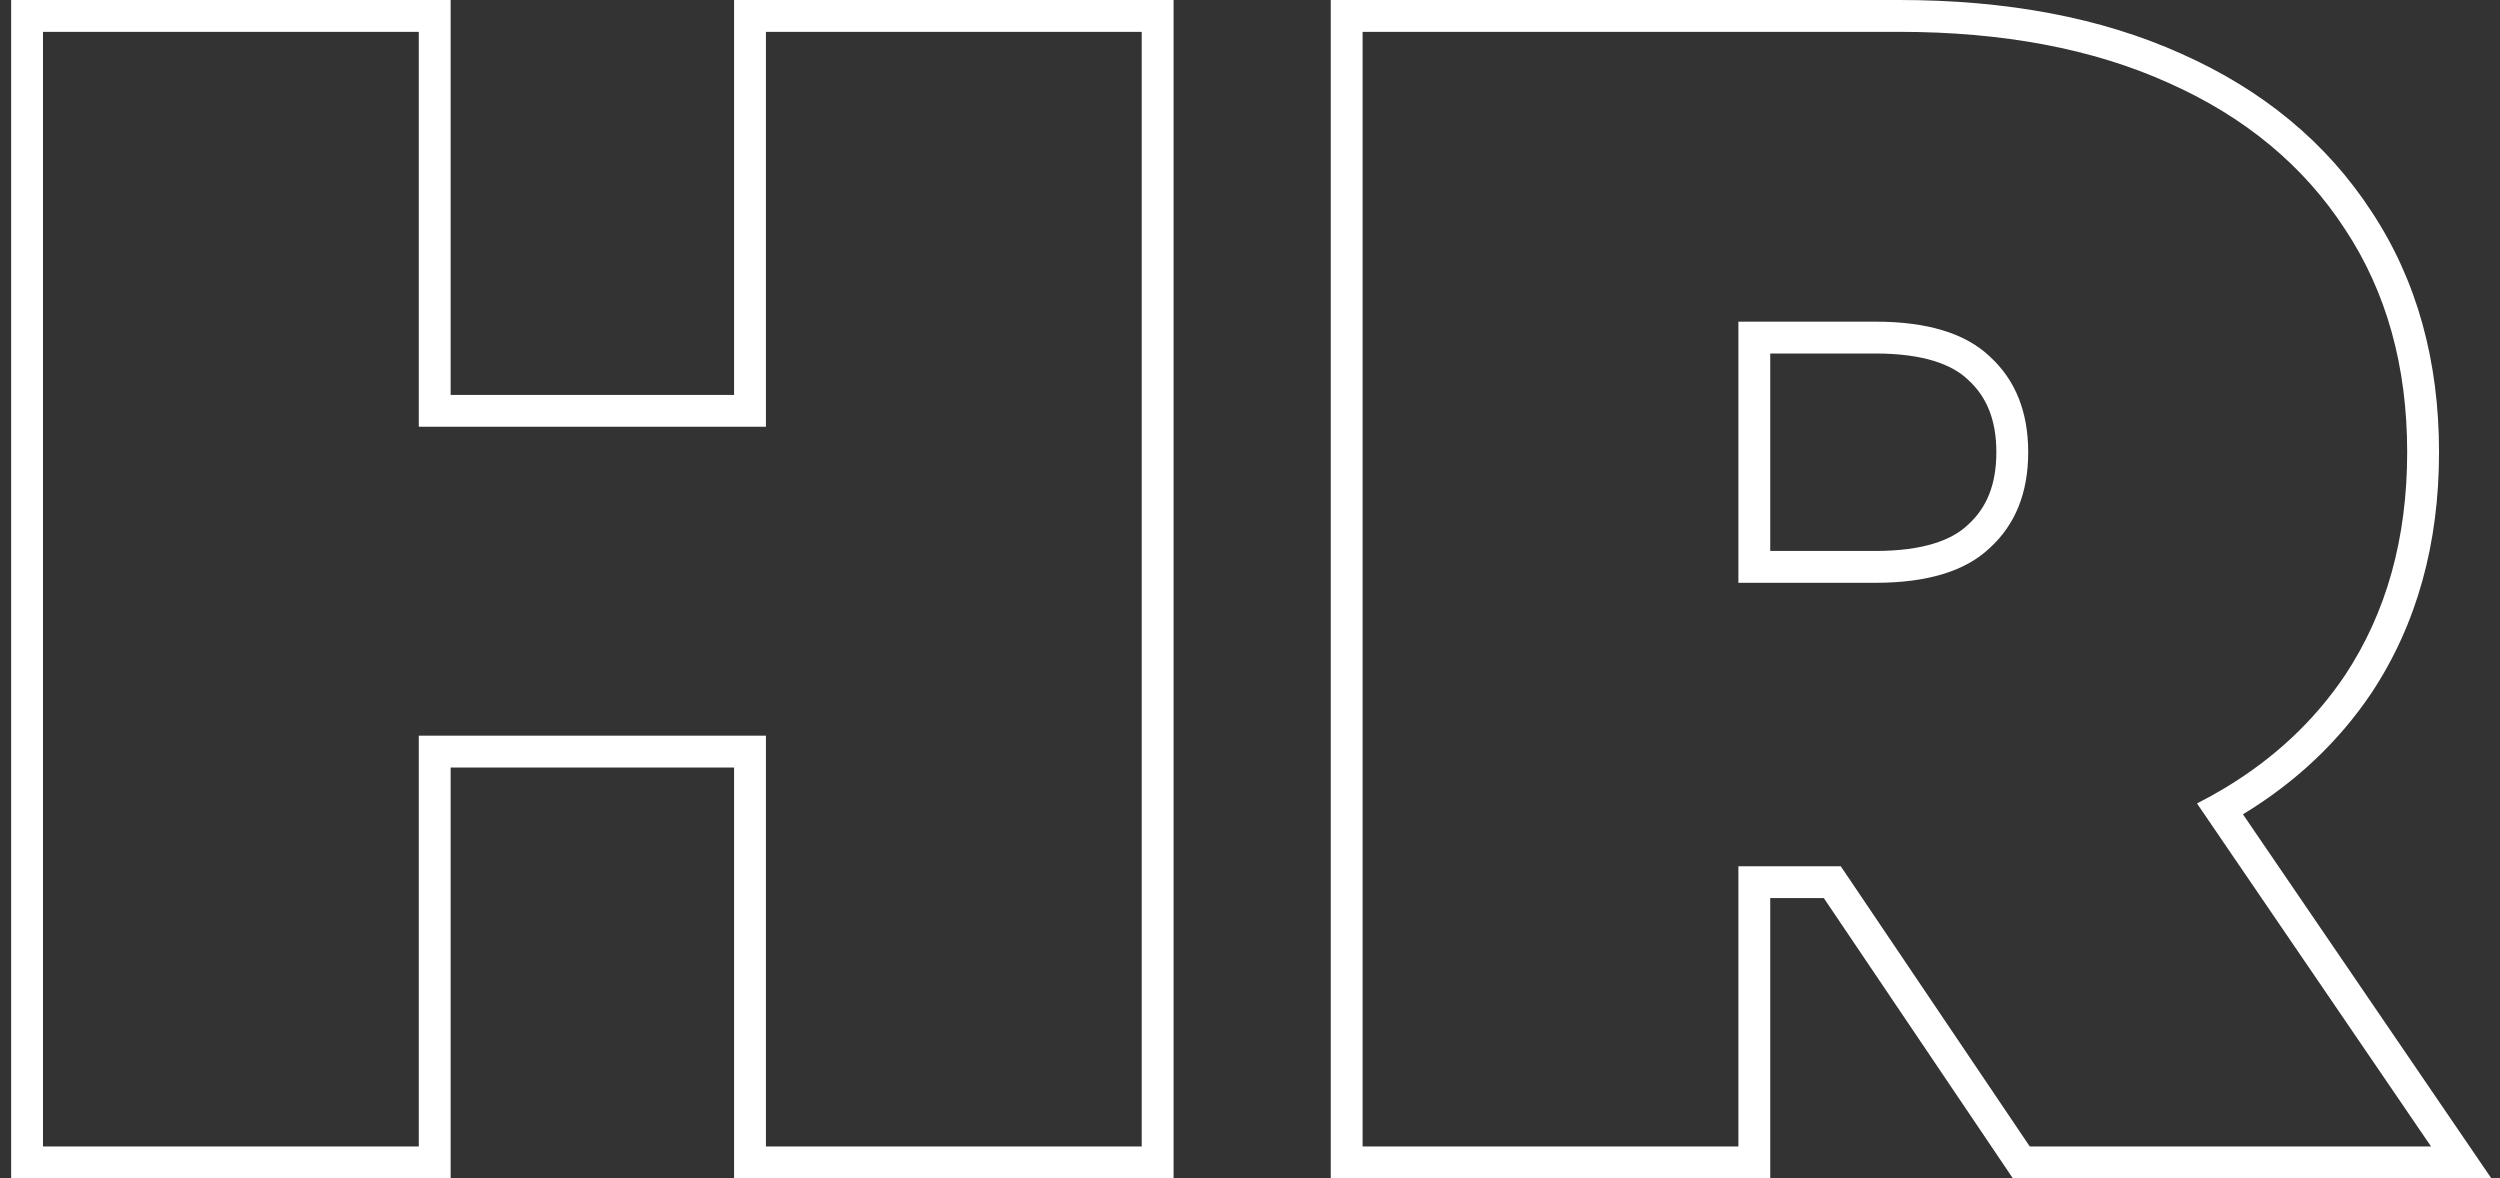 <?xml version="1.0" encoding="UTF-8"?> <svg xmlns="http://www.w3.org/2000/svg" width="157" height="74" viewBox="0 0 157 74" fill="none"><rect x="0" y="0" width="157" height="74" fill="#333333" stroke="none"/> <path fill-rule="evenodd" clip-rule="evenodd" d="M46.1 0L73.7 0V74H46.1V48.2H28.3V74H0.7L0.7 0L28.3 0V24.8H46.1V0ZM48.1 26.8H26.3V2H2.7V72H26.3V46.2H48.1V72H71.7V2H48.1V26.8ZM83.571 74V0L119.271 0C126.015 0 131.94 1.1 136.988 3.375C142.1 5.647 146.113 8.952 148.944 13.304C151.787 17.609 153.171 22.669 153.171 28.4C153.171 34.134 151.786 39.197 148.939 43.503L148.935 43.51L148.931 43.516C146.857 46.6 144.154 49.137 140.857 51.138L156.457 74H126.408L114.536 56.4H111.171V74H83.571ZM109.171 54.4H115.6L127.471 72H152.671L137.971 50.457C138.576 50.148 139.162 49.824 139.728 49.484C142.84 47.611 145.354 45.25 147.271 42.4C149.871 38.467 151.171 33.8 151.171 28.4C151.171 23 149.871 18.333 147.271 14.4C144.671 10.4 140.971 7.333 136.171 5.2C131.438 3.067 125.804 2 119.271 2H85.571V72H109.171V54.4ZM117.771 36.6C121.038 36.6 123.438 35.867 124.971 34.4C126.571 32.933 127.371 30.933 127.371 28.4C127.371 25.867 126.571 23.867 124.971 22.4C123.438 20.933 121.038 20.2 117.771 20.2H109.171V36.6H117.771ZM111.171 34.6H117.771C120.793 34.6 122.585 33.915 123.589 32.955L123.604 32.94L123.62 32.926C124.736 31.902 125.371 30.475 125.371 28.4C125.371 26.325 124.736 24.898 123.62 23.874L123.604 23.86L123.589 23.845C122.585 22.885 120.793 22.2 117.771 22.2H111.171V34.6Z" fill="white"></path> </svg> 